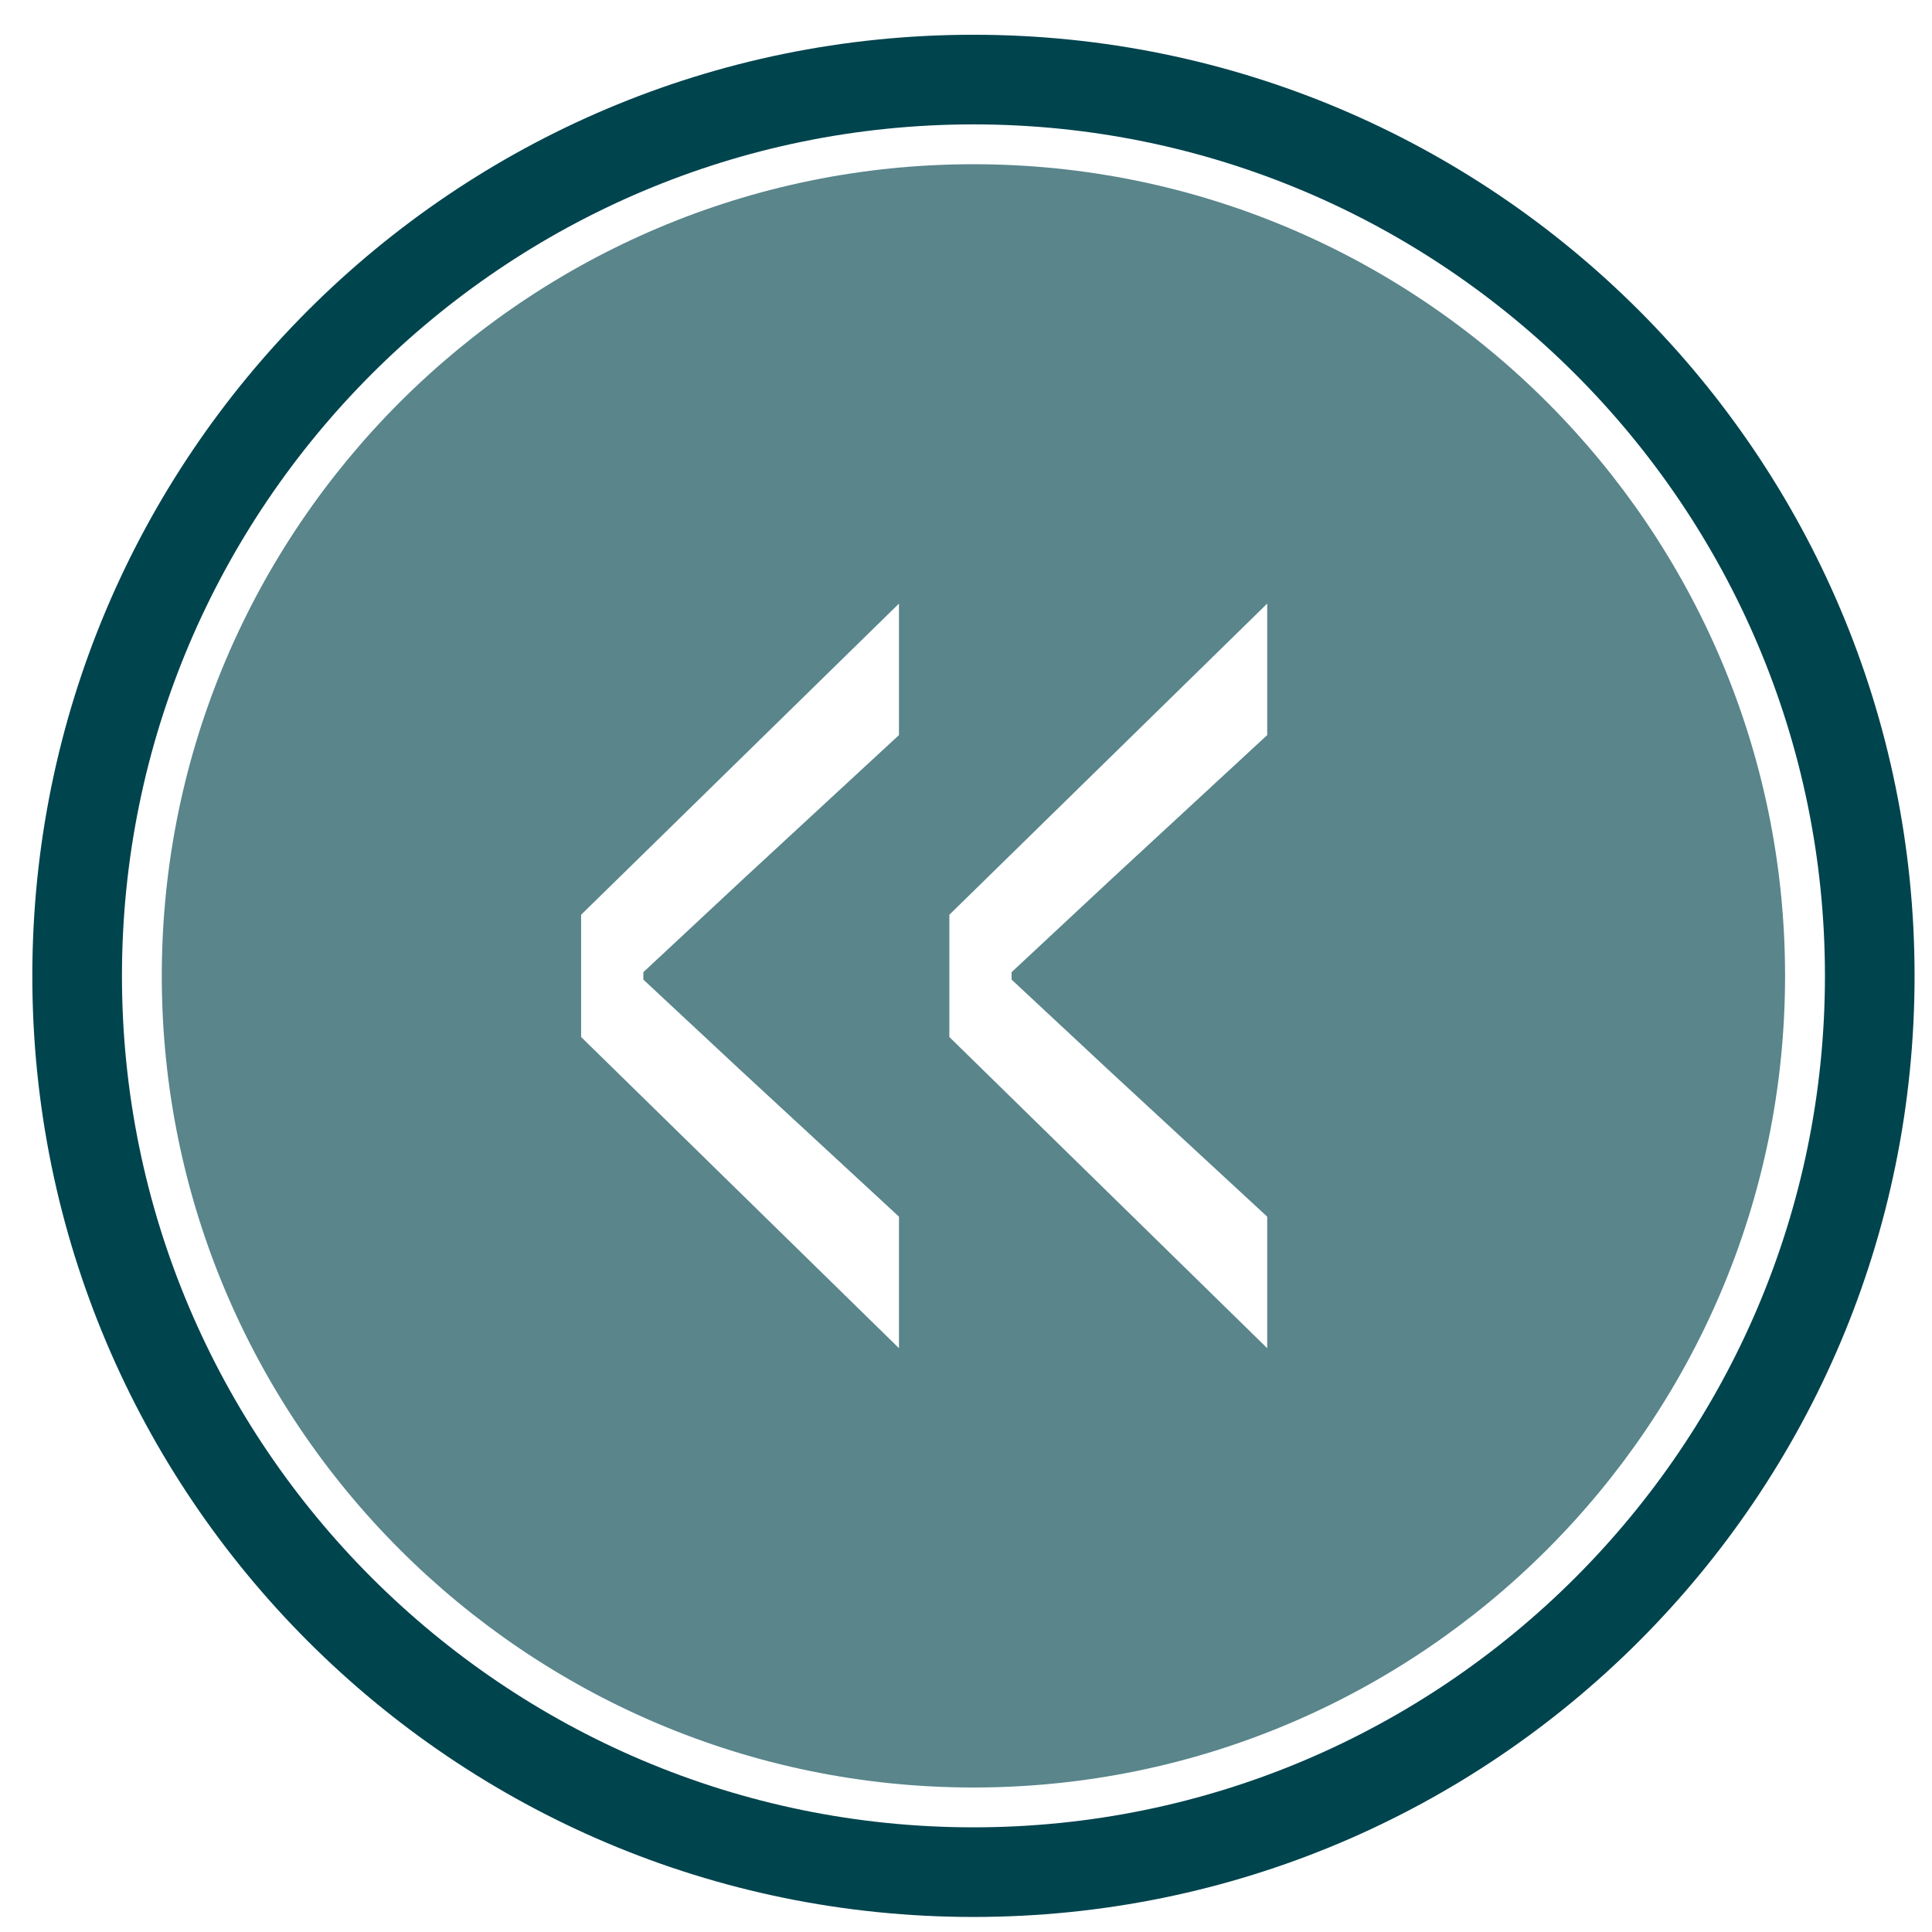 <?xml version="1.0" encoding="utf-8"?>
<!-- Generator: Adobe Illustrator 15.0.2, SVG Export Plug-In  -->
<!DOCTYPE svg PUBLIC "-//W3C//DTD SVG 1.1//EN" "http://www.w3.org/Graphics/SVG/1.1/DTD/svg11.dtd">
<svg version="1.1"
	 xmlns="http://www.w3.org/2000/svg" xmlns:xlink="http://www.w3.org/1999/xlink" xmlns:a="http://ns.adobe.com/AdobeSVGViewerExtensions/3.0/"
	 x="0px" y="0px" width="97px" height="97px" viewBox="-1.623 -1.745 97 97" enable-background="new -1.623 -1.745 97 97"
	 xml:space="preserve">
<defs>
</defs>
<path opacity="0.65" fill="#00444E" d="M6.5,47.25C6.5,69.721,24.781,88,47.25,88C69.721,88,88,69.721,88,47.25
	C88,24.781,69.721,6.5,47.25,6.5C24.781,6.5,6.5,24.781,6.5,47.25z M46.041,44.182L62,28.559v6.602l-7.848,7.254l-4.986,4.65v0.373
	l4.986,4.648L62,59.34v6.604L46.041,50.32V44.182z M27.553,44.182l15.959-15.623v6.602l-7.848,7.254l-4.986,4.65v0.373l4.986,4.648
	l7.848,7.254v6.604L27.553,50.32V44.182z"/>
<path fill="#00444E" d="M0,47.25C0,73.346,21.154,94.5,47.25,94.5s47.252-21.154,47.252-47.25C94.502,21.156,73.346,0,47.25,0
	S0,21.156,0,47.25z M4.5,47.25C4.5,23.678,23.678,4.5,47.25,4.5s42.752,19.178,42.752,42.75S70.822,90,47.25,90
	S4.5,70.822,4.5,47.25z"/>
</svg>
